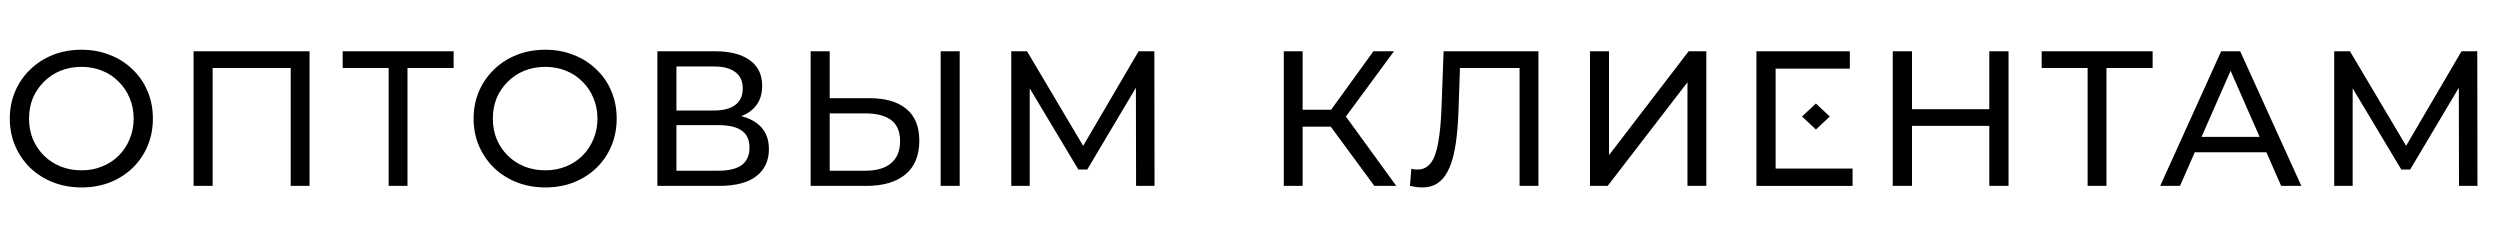 <?xml version="1.0" encoding="UTF-8"?> <svg xmlns="http://www.w3.org/2000/svg" width="390" height="37" viewBox="0 0 390 37" fill="none"><path d="M12.72 29.24C11.12 29.24 9.63 28.97 8.25 28.43C6.89 27.89 5.71 27.14 4.71 26.18C3.71 25.2 2.93 24.06 2.37 22.76C1.81 21.46 1.53 20.04 1.53 18.5C1.53 16.96 1.81 15.54 2.37 14.24C2.93 12.94 3.71 11.81 4.71 10.85C5.71 9.87 6.89 9.11 8.25 8.57C9.61 8.03 11.1 7.76 12.72 7.76C14.32 7.76 15.79 8.03 17.13 8.57C18.49 9.09 19.67 9.84 20.67 10.82C21.69 11.78 22.47 12.91 23.01 14.21C23.57 15.51 23.85 16.94 23.85 18.5C23.85 20.06 23.57 21.49 23.01 22.79C22.47 24.09 21.69 25.23 20.67 26.21C19.67 27.17 18.49 27.92 17.13 28.46C15.79 28.98 14.32 29.24 12.72 29.24ZM12.72 26.57C13.88 26.57 14.95 26.37 15.93 25.97C16.93 25.57 17.79 25.01 18.51 24.29C19.25 23.55 19.82 22.69 20.22 21.71C20.64 20.73 20.85 19.66 20.85 18.5C20.85 17.34 20.64 16.27 20.22 15.29C19.82 14.31 19.25 13.46 18.51 12.74C17.79 12 16.93 11.43 15.93 11.03C14.95 10.63 13.88 10.43 12.72 10.43C11.54 10.43 10.45 10.63 9.45 11.03C8.47 11.43 7.61 12 6.87 12.74C6.13 13.46 5.55 14.31 5.13 15.29C4.73 16.27 4.53 17.34 4.53 18.5C4.53 19.66 4.73 20.73 5.13 21.71C5.55 22.69 6.13 23.55 6.87 24.29C7.61 25.01 8.47 25.57 9.45 25.97C10.45 26.37 11.54 26.57 12.72 26.57ZM30.2 29V8H48.29V29H45.35V9.83L46.07 10.61H32.42L33.17 9.83V29H30.2ZM60.628 29V9.83L61.378 10.61H53.458V8H70.768V10.61H62.848L63.568 9.83V29H60.628ZM85.072 29.24C83.472 29.24 81.982 28.97 80.602 28.43C79.242 27.89 78.062 27.14 77.062 26.18C76.062 25.2 75.282 24.06 74.722 22.76C74.162 21.46 73.882 20.04 73.882 18.5C73.882 16.96 74.162 15.54 74.722 14.24C75.282 12.94 76.062 11.81 77.062 10.85C78.062 9.87 79.242 9.11 80.602 8.57C81.962 8.03 83.452 7.76 85.072 7.76C86.672 7.76 88.142 8.03 89.482 8.57C90.842 9.09 92.022 9.84 93.022 10.82C94.042 11.78 94.822 12.91 95.362 14.21C95.922 15.51 96.202 16.94 96.202 18.5C96.202 20.06 95.922 21.49 95.362 22.79C94.822 24.09 94.042 25.23 93.022 26.21C92.022 27.17 90.842 27.92 89.482 28.46C88.142 28.98 86.672 29.24 85.072 29.24ZM85.072 26.57C86.232 26.57 87.302 26.37 88.282 25.97C89.282 25.57 90.142 25.01 90.862 24.29C91.602 23.55 92.172 22.69 92.572 21.71C92.992 20.73 93.202 19.66 93.202 18.5C93.202 17.34 92.992 16.27 92.572 15.29C92.172 14.31 91.602 13.46 90.862 12.74C90.142 12 89.282 11.43 88.282 11.03C87.302 10.63 86.232 10.43 85.072 10.43C83.892 10.43 82.802 10.63 81.802 11.03C80.822 11.43 79.962 12 79.222 12.74C78.482 13.46 77.902 14.31 77.482 15.29C77.082 16.27 76.882 17.34 76.882 18.5C76.882 19.66 77.082 20.73 77.482 21.71C77.902 22.69 78.482 23.55 79.222 24.29C79.962 25.01 80.822 25.57 81.802 25.97C82.802 26.37 83.892 26.57 85.072 26.57ZM102.551 29V8H111.581C113.861 8 115.651 8.46 116.951 9.38C118.251 10.3 118.901 11.64 118.901 13.4C118.901 15.12 118.281 16.44 117.041 17.36C115.801 18.26 114.171 18.71 112.151 18.71L112.691 17.81C115.031 17.81 116.821 18.28 118.061 19.22C119.321 20.14 119.951 21.49 119.951 23.27C119.951 25.07 119.291 26.48 117.971 27.5C116.671 28.5 114.731 29 112.151 29H102.551ZM105.521 26.63H112.091C113.691 26.63 114.891 26.34 115.691 25.76C116.511 25.16 116.921 24.25 116.921 23.03C116.921 21.81 116.511 20.92 115.691 20.36C114.891 19.8 113.691 19.52 112.091 19.52H105.521V26.63ZM105.521 17.24H111.371C112.831 17.24 113.941 16.95 114.701 16.37C115.481 15.79 115.871 14.94 115.871 13.82C115.871 12.68 115.481 11.82 114.701 11.24C113.941 10.66 112.831 10.37 111.371 10.37H105.521V17.24ZM135.673 15.32C138.153 15.32 140.063 15.88 141.403 17C142.743 18.1 143.413 19.75 143.413 21.95C143.413 24.27 142.683 26.03 141.223 27.23C139.783 28.41 137.753 29 135.133 29H126.463V8H129.433V15.32H135.673ZM135.013 26.63C136.753 26.63 138.083 26.24 139.003 25.46C139.943 24.68 140.413 23.53 140.413 22.01C140.413 20.53 139.953 19.44 139.033 18.74C138.113 18.04 136.773 17.69 135.013 17.69H129.433V26.63H135.013ZM146.743 29V8H149.713V29H146.743ZM157.758 29V8H160.218L169.638 23.87H168.318L177.618 8H180.078L180.108 29H177.228L177.198 12.53H177.888L169.608 26.45H168.228L159.888 12.53H160.638V29H157.758Z" fill="black"></path><path d="M214.4 29L206.78 18.65L209.21 17.15L217.82 29H214.4ZM200.27 29V8H203.21V29H200.27ZM202.31 19.76V17.12H209.12V19.76H202.31ZM209.48 18.83L206.72 18.41L214.25 8H217.46L209.48 18.83ZM221.844 29.24C221.544 29.24 221.244 29.22 220.944 29.18C220.644 29.14 220.314 29.08 219.954 29L220.164 26.33C220.484 26.41 220.804 26.45 221.124 26.45C222.004 26.45 222.704 26.1 223.224 25.4C223.744 24.7 224.124 23.64 224.364 22.22C224.624 20.8 224.794 19.01 224.874 16.85L225.204 8H239.994V29H237.054V9.83L237.774 10.61H227.124L227.784 9.8L227.544 16.76C227.484 18.84 227.344 20.66 227.124 22.22C226.904 23.78 226.574 25.08 226.134 26.12C225.694 27.16 225.124 27.94 224.424 28.46C223.744 28.98 222.884 29.24 221.844 29.24ZM248.036 29V8H251.006V24.2L263.426 8H266.186V29H263.246V12.83L250.796 29H248.036Z" fill="black"></path><path d="M310.33 8H313.33V29H310.33V8ZM298.27 29H295.27V8H298.27V29ZM310.6 19.64H297.97V17.03H310.6V19.64ZM325.669 29V9.83L326.419 10.61H318.499V8H335.809V10.61H327.889L328.609 9.83V29H325.669ZM336.991 29L346.501 8H349.471L359.011 29H355.861L347.371 9.68H348.571L340.081 29H336.991ZM341.041 23.75L341.851 21.35H353.671L354.541 23.75H341.041ZM364.135 29V8H366.595L376.015 23.87H374.695L383.995 8H386.455L386.485 29H383.605L383.575 12.53H384.265L375.985 26.45H374.605L366.265 12.53H367.015V29H364.135Z" fill="black"></path><path d="M283.282 16.147L281.115 18.176L283.282 20.205L285.448 18.176L283.282 16.147Z" fill="black"></path><path d="M276.997 26.299V10.706H288.574V8H274V29H289V26.294H276.997V26.299Z" fill="black"></path></svg> 